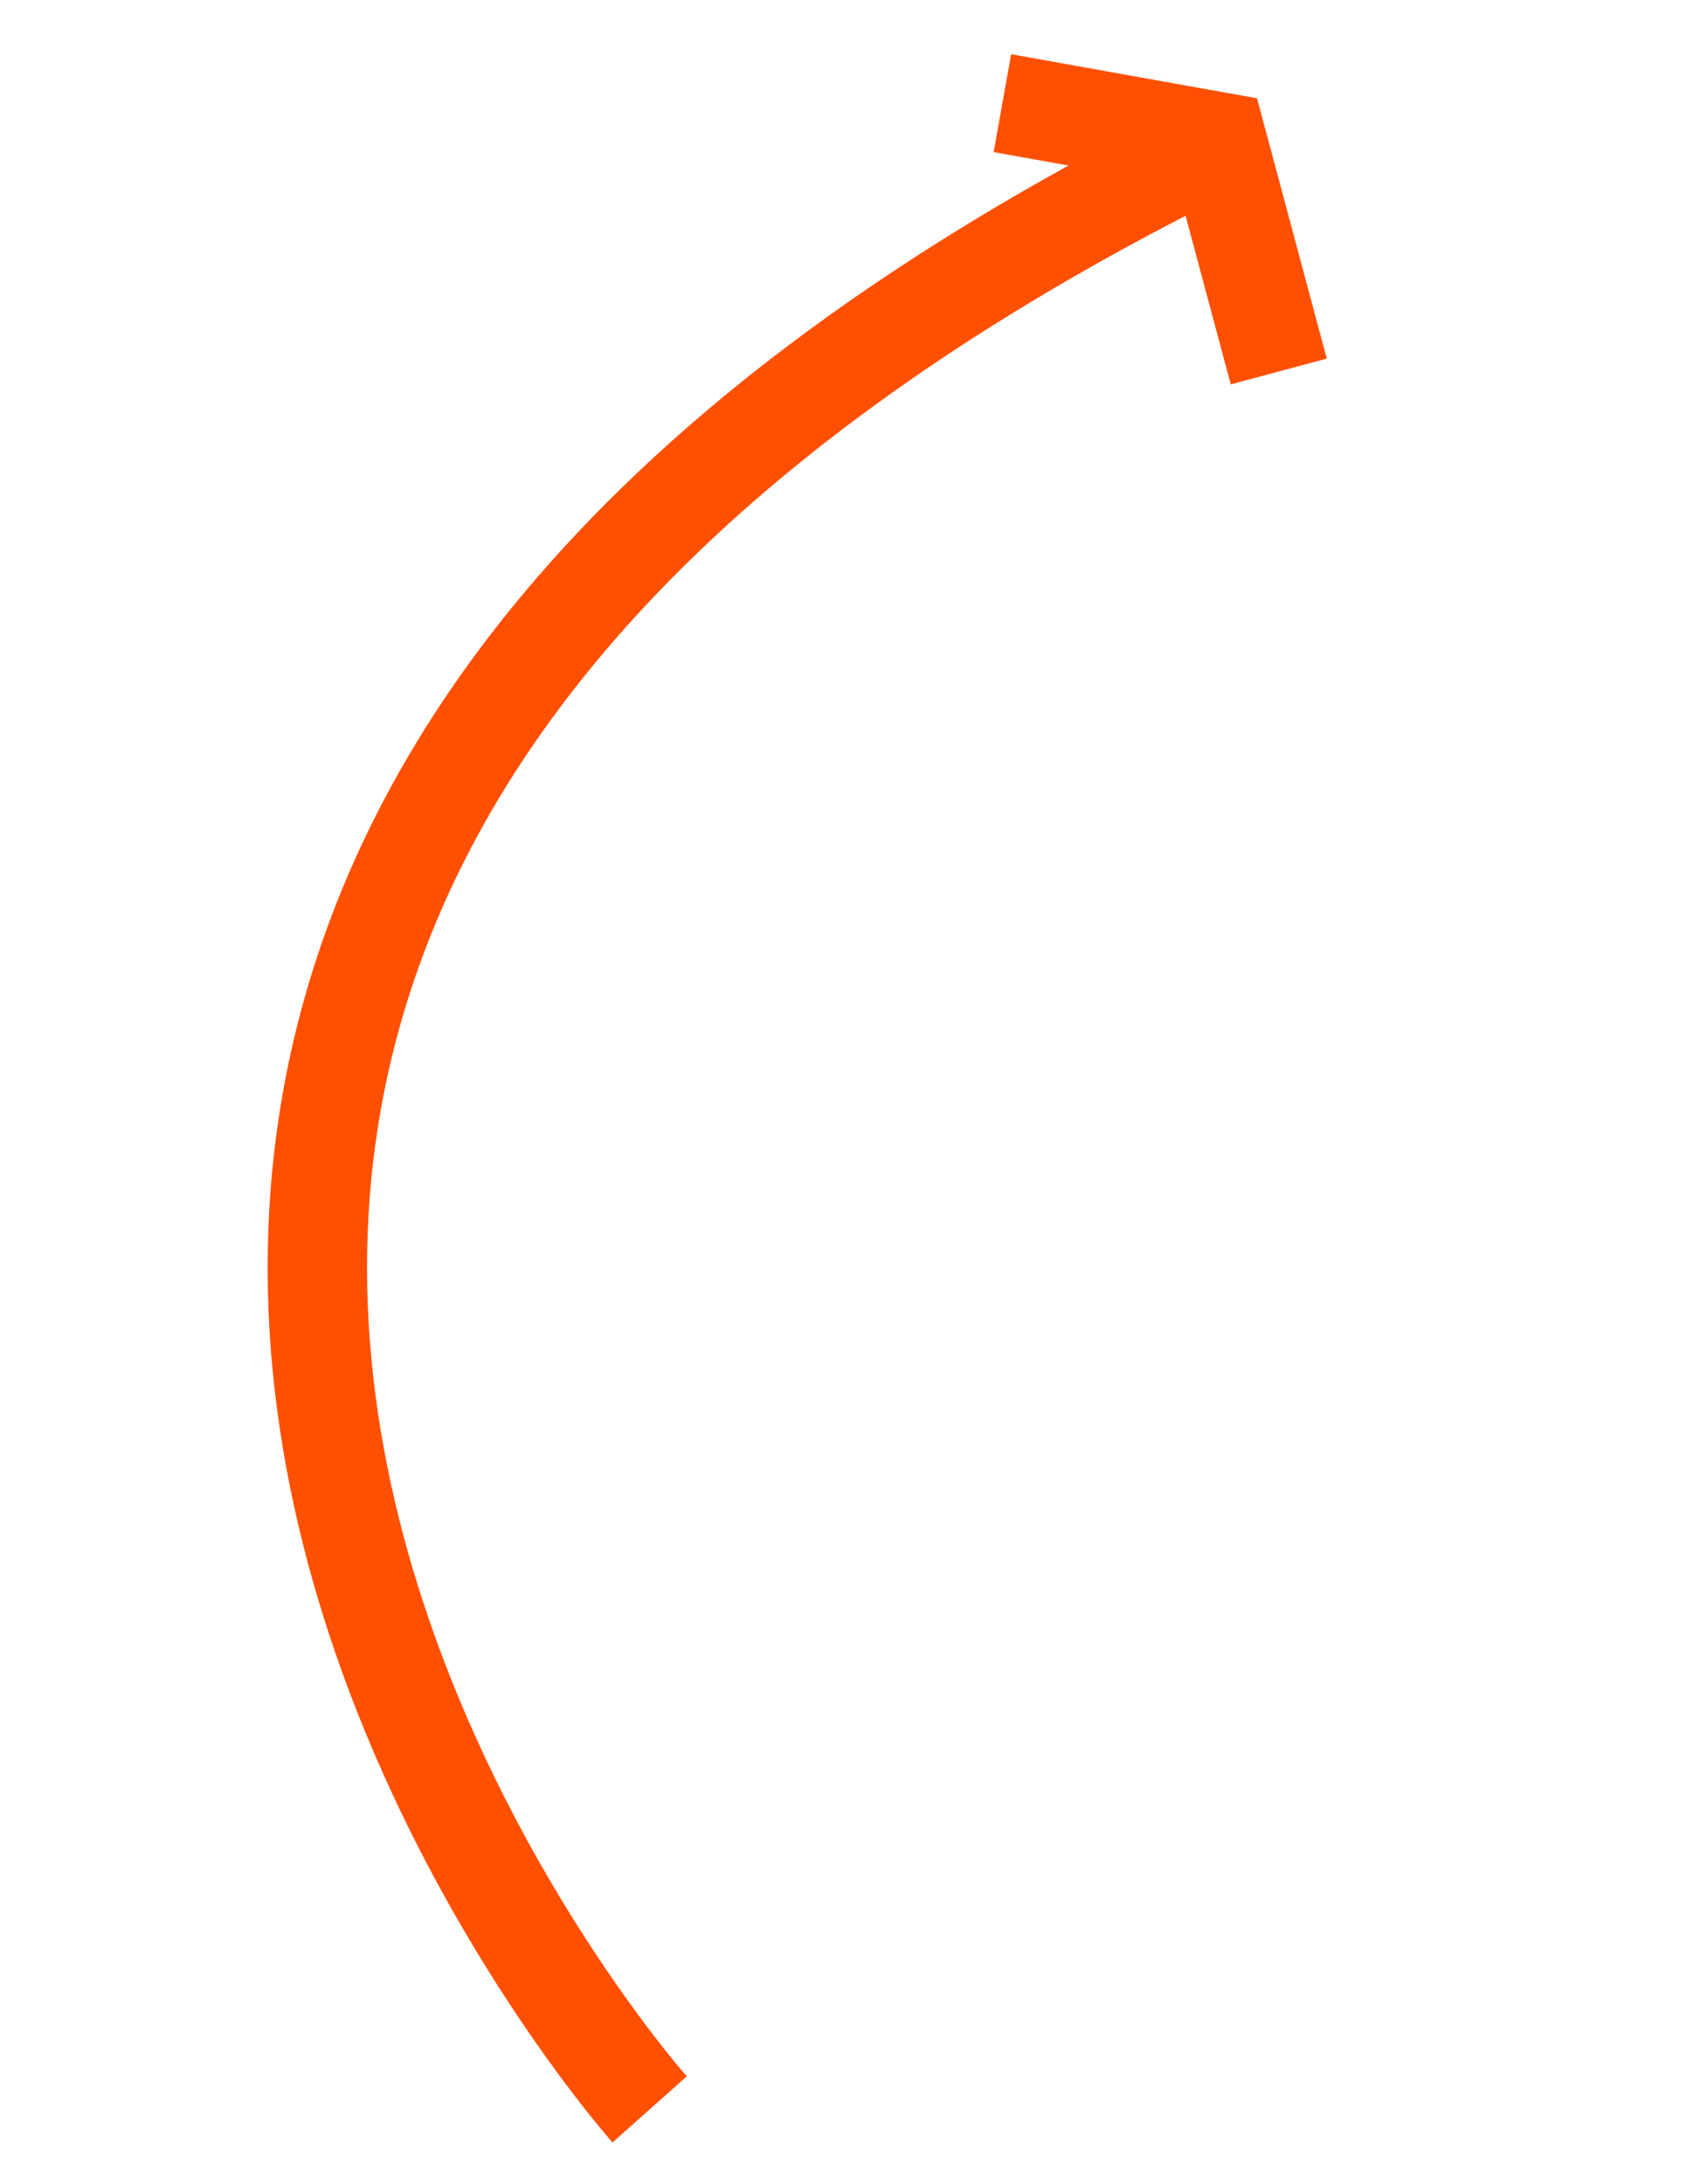 <svg xmlns="http://www.w3.org/2000/svg" width="25.444" height="32.943" viewBox="0 0 25.444 32.943">
  <g id="Group_1931" data-name="Group 1931" transform="matrix(-0.259, -0.966, 0.966, -0.259, -216.894, 204.787)">
    <path id="Path_1247" data-name="Path 1247" d="M-11405.842,727.947s21.18-10.625,26.414,15.958" transform="translate(11514.188 -464.221)" fill="none" stroke="#fe5000" stroke-width="1.5"/>
    <path id="Path_1251" data-name="Path 1251" d="M-11408.6,714.109h3.589l1.4-2.98" transform="translate(11539.806 -434.425)" fill="none" stroke="#fe5000" stroke-width="1.5"/>
  </g>
</svg>
